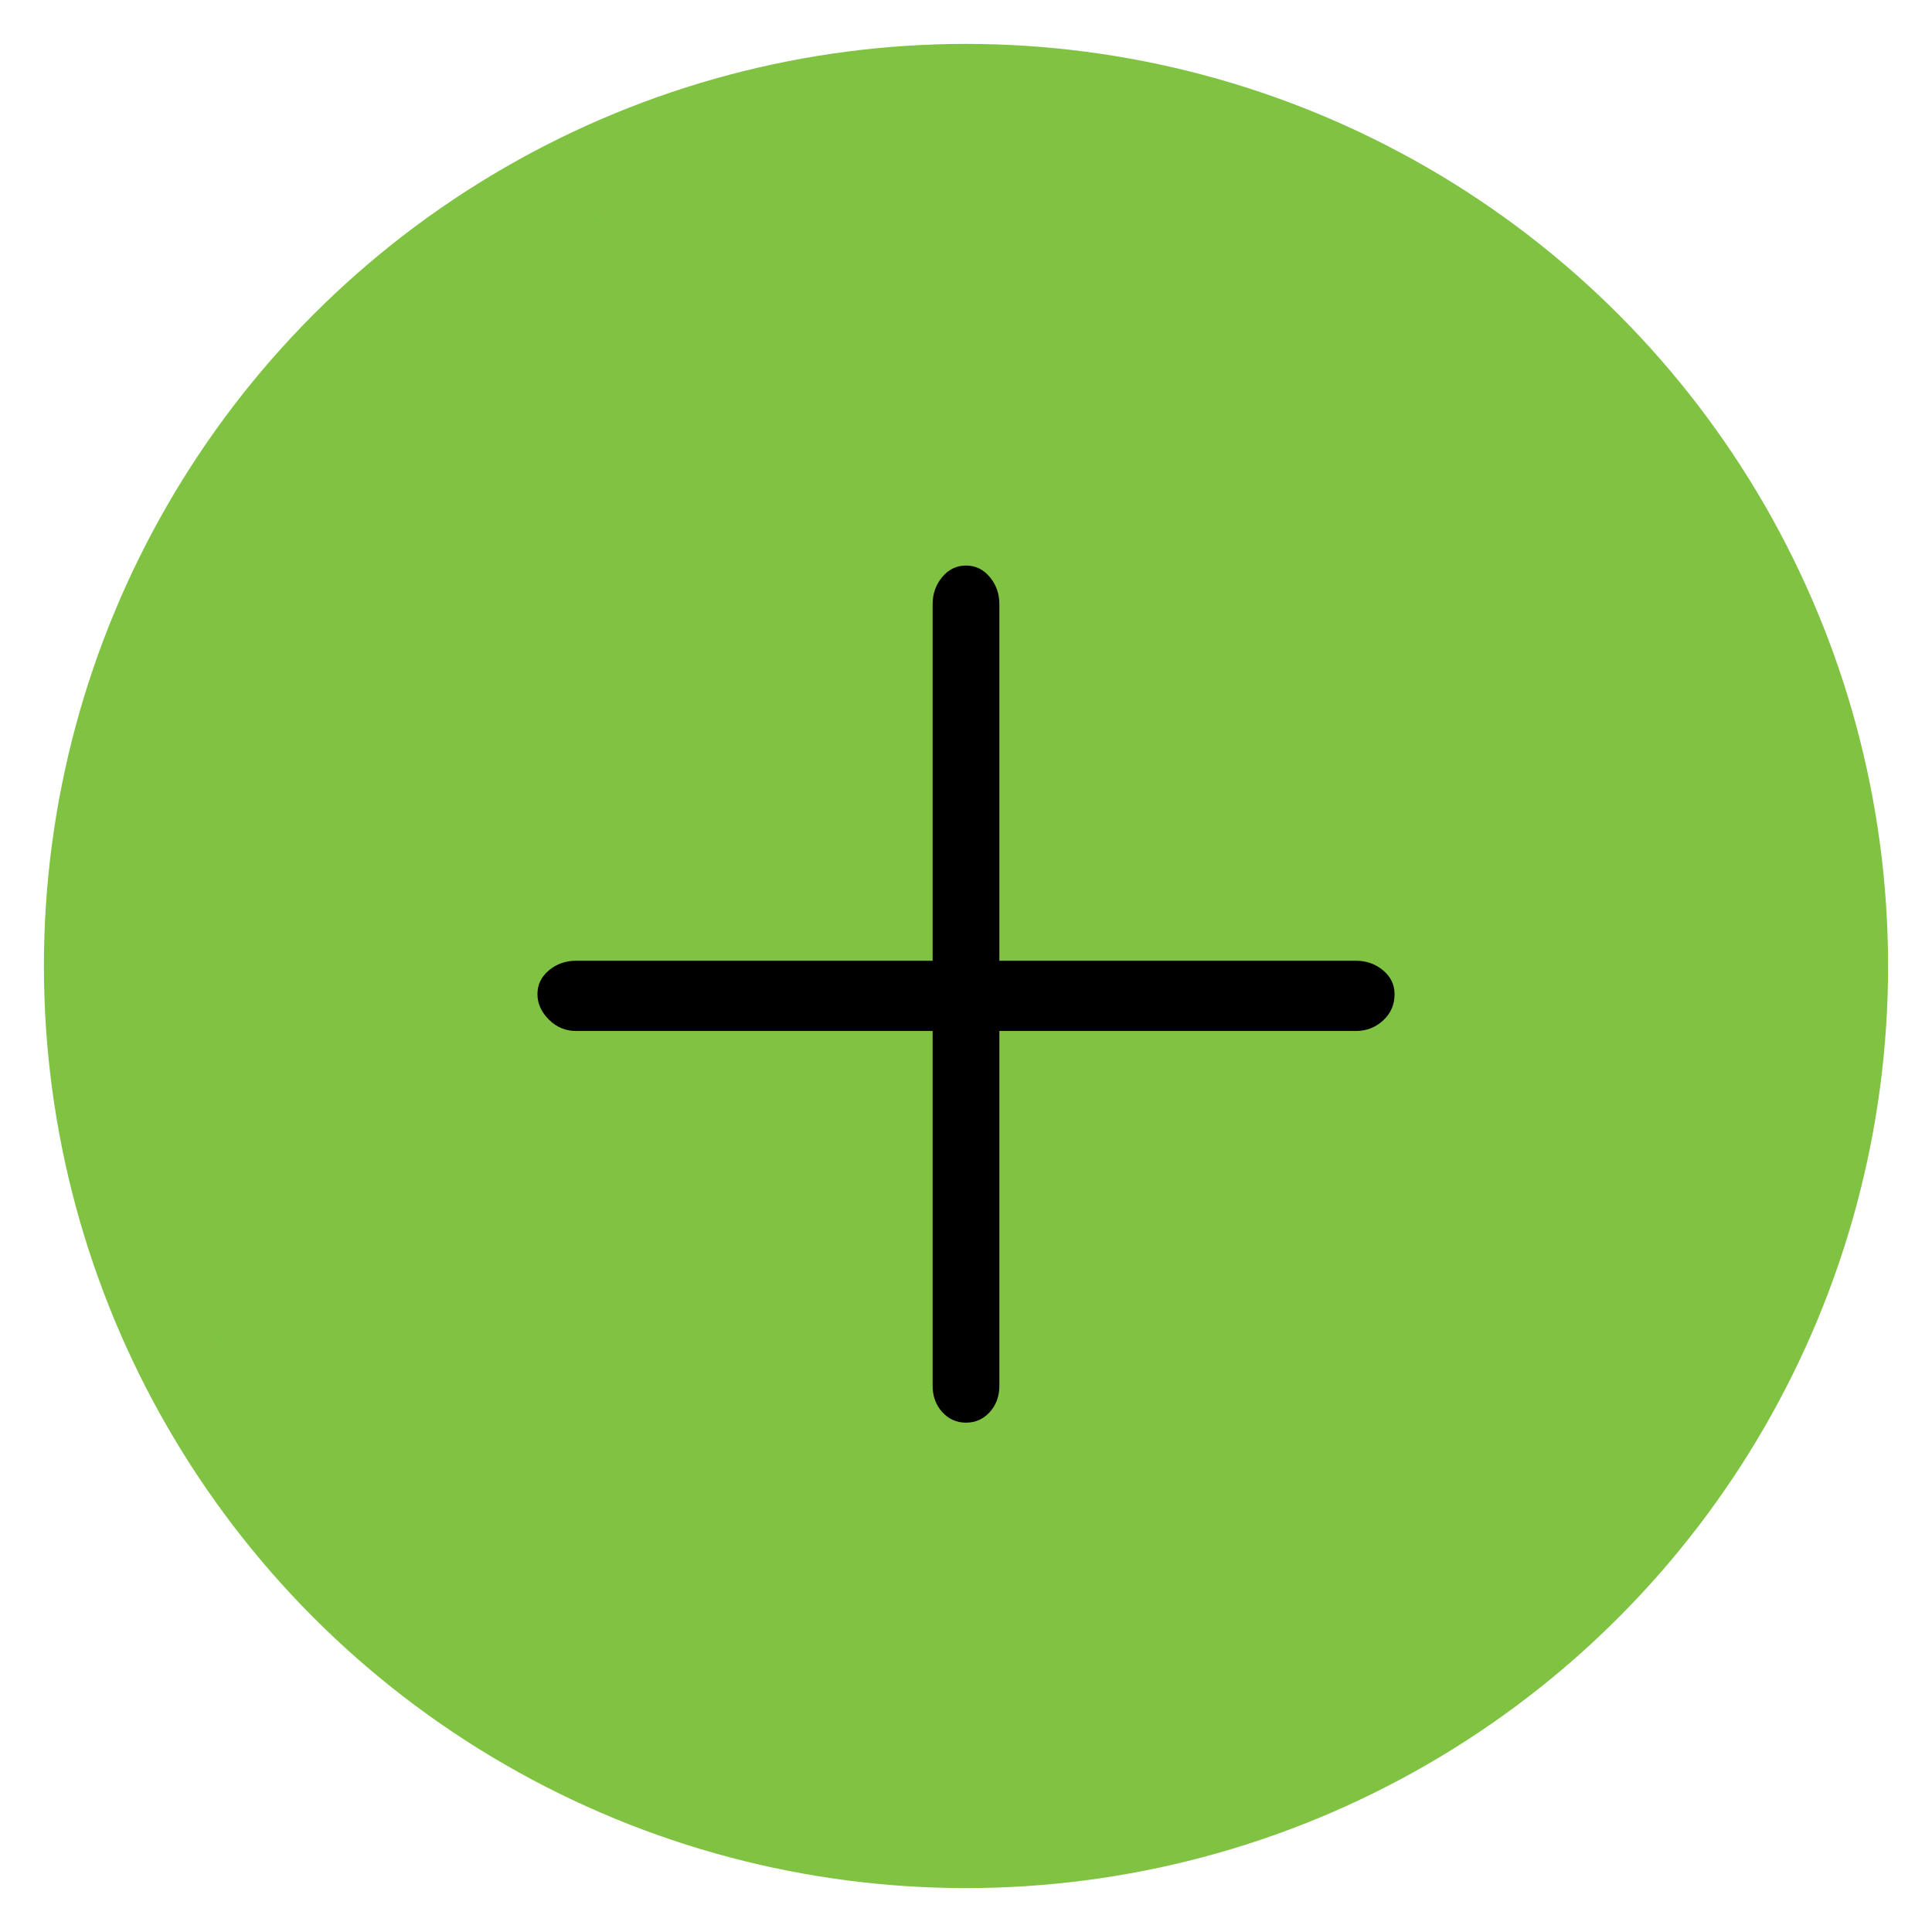 <?xml version="1.0" encoding="UTF-8"?>
<svg width="22px" height="22px" viewBox="0 0 22 22" version="1.1" xmlns="http://www.w3.org/2000/svg" xmlns:xlink="http://www.w3.org/1999/xlink">
    <!-- Generator: sketchtool 51.3 (57544) - http://www.bohemiancoding.com/sketch -->
    <title>8937136B-0656-4D6C-9D70-337ABB304F4A</title>
    <desc>Created with sketchtool.</desc>
    <defs></defs>
    <g id="Symbols" stroke="none" stroke-width="1" fill="none" fill-rule="evenodd">
        <g id="ChaptersPlusButton" transform="translate(1, 1)">
            <g id="plus-button">
                <circle id="Oval-2" stroke="#80C342" fill="#80C342" cx="10" cy="10" r="10"></circle>
                <path d="M14.44,9.94 C14.56,9.94 14.663,9.977 14.75,10.05 C14.837,10.123 14.88,10.213 14.88,10.32 C14.88,10.44 14.837,10.54 14.75,10.62 C14.663,10.7 14.56,10.74 14.44,10.74 L10.38,10.74 L10.38,14.78 C10.38,14.9 10.343,15 10.27,15.08 C10.197,15.16 10.107,15.2 10,15.2 C9.893,15.2 9.803,15.16 9.73,15.08 C9.657,15 9.62,14.9 9.62,14.78 L9.62,10.74 L5.56,10.74 C5.44,10.74 5.337,10.697 5.25,10.61 C5.163,10.523 5.12,10.427 5.12,10.32 C5.12,10.213 5.163,10.123 5.25,10.05 C5.337,9.977 5.44,9.94 5.56,9.94 L9.62,9.94 L9.62,5.88 C9.62,5.76 9.657,5.657 9.73,5.57 C9.803,5.483 9.893,5.44 10,5.44 C10.107,5.44 10.197,5.483 10.27,5.57 C10.343,5.657 10.38,5.76 10.38,5.88 L10.38,9.94 L14.44,9.94 Z" id="+" fill="#000000"></path>
            </g>
        </g>
    </g>
</svg>